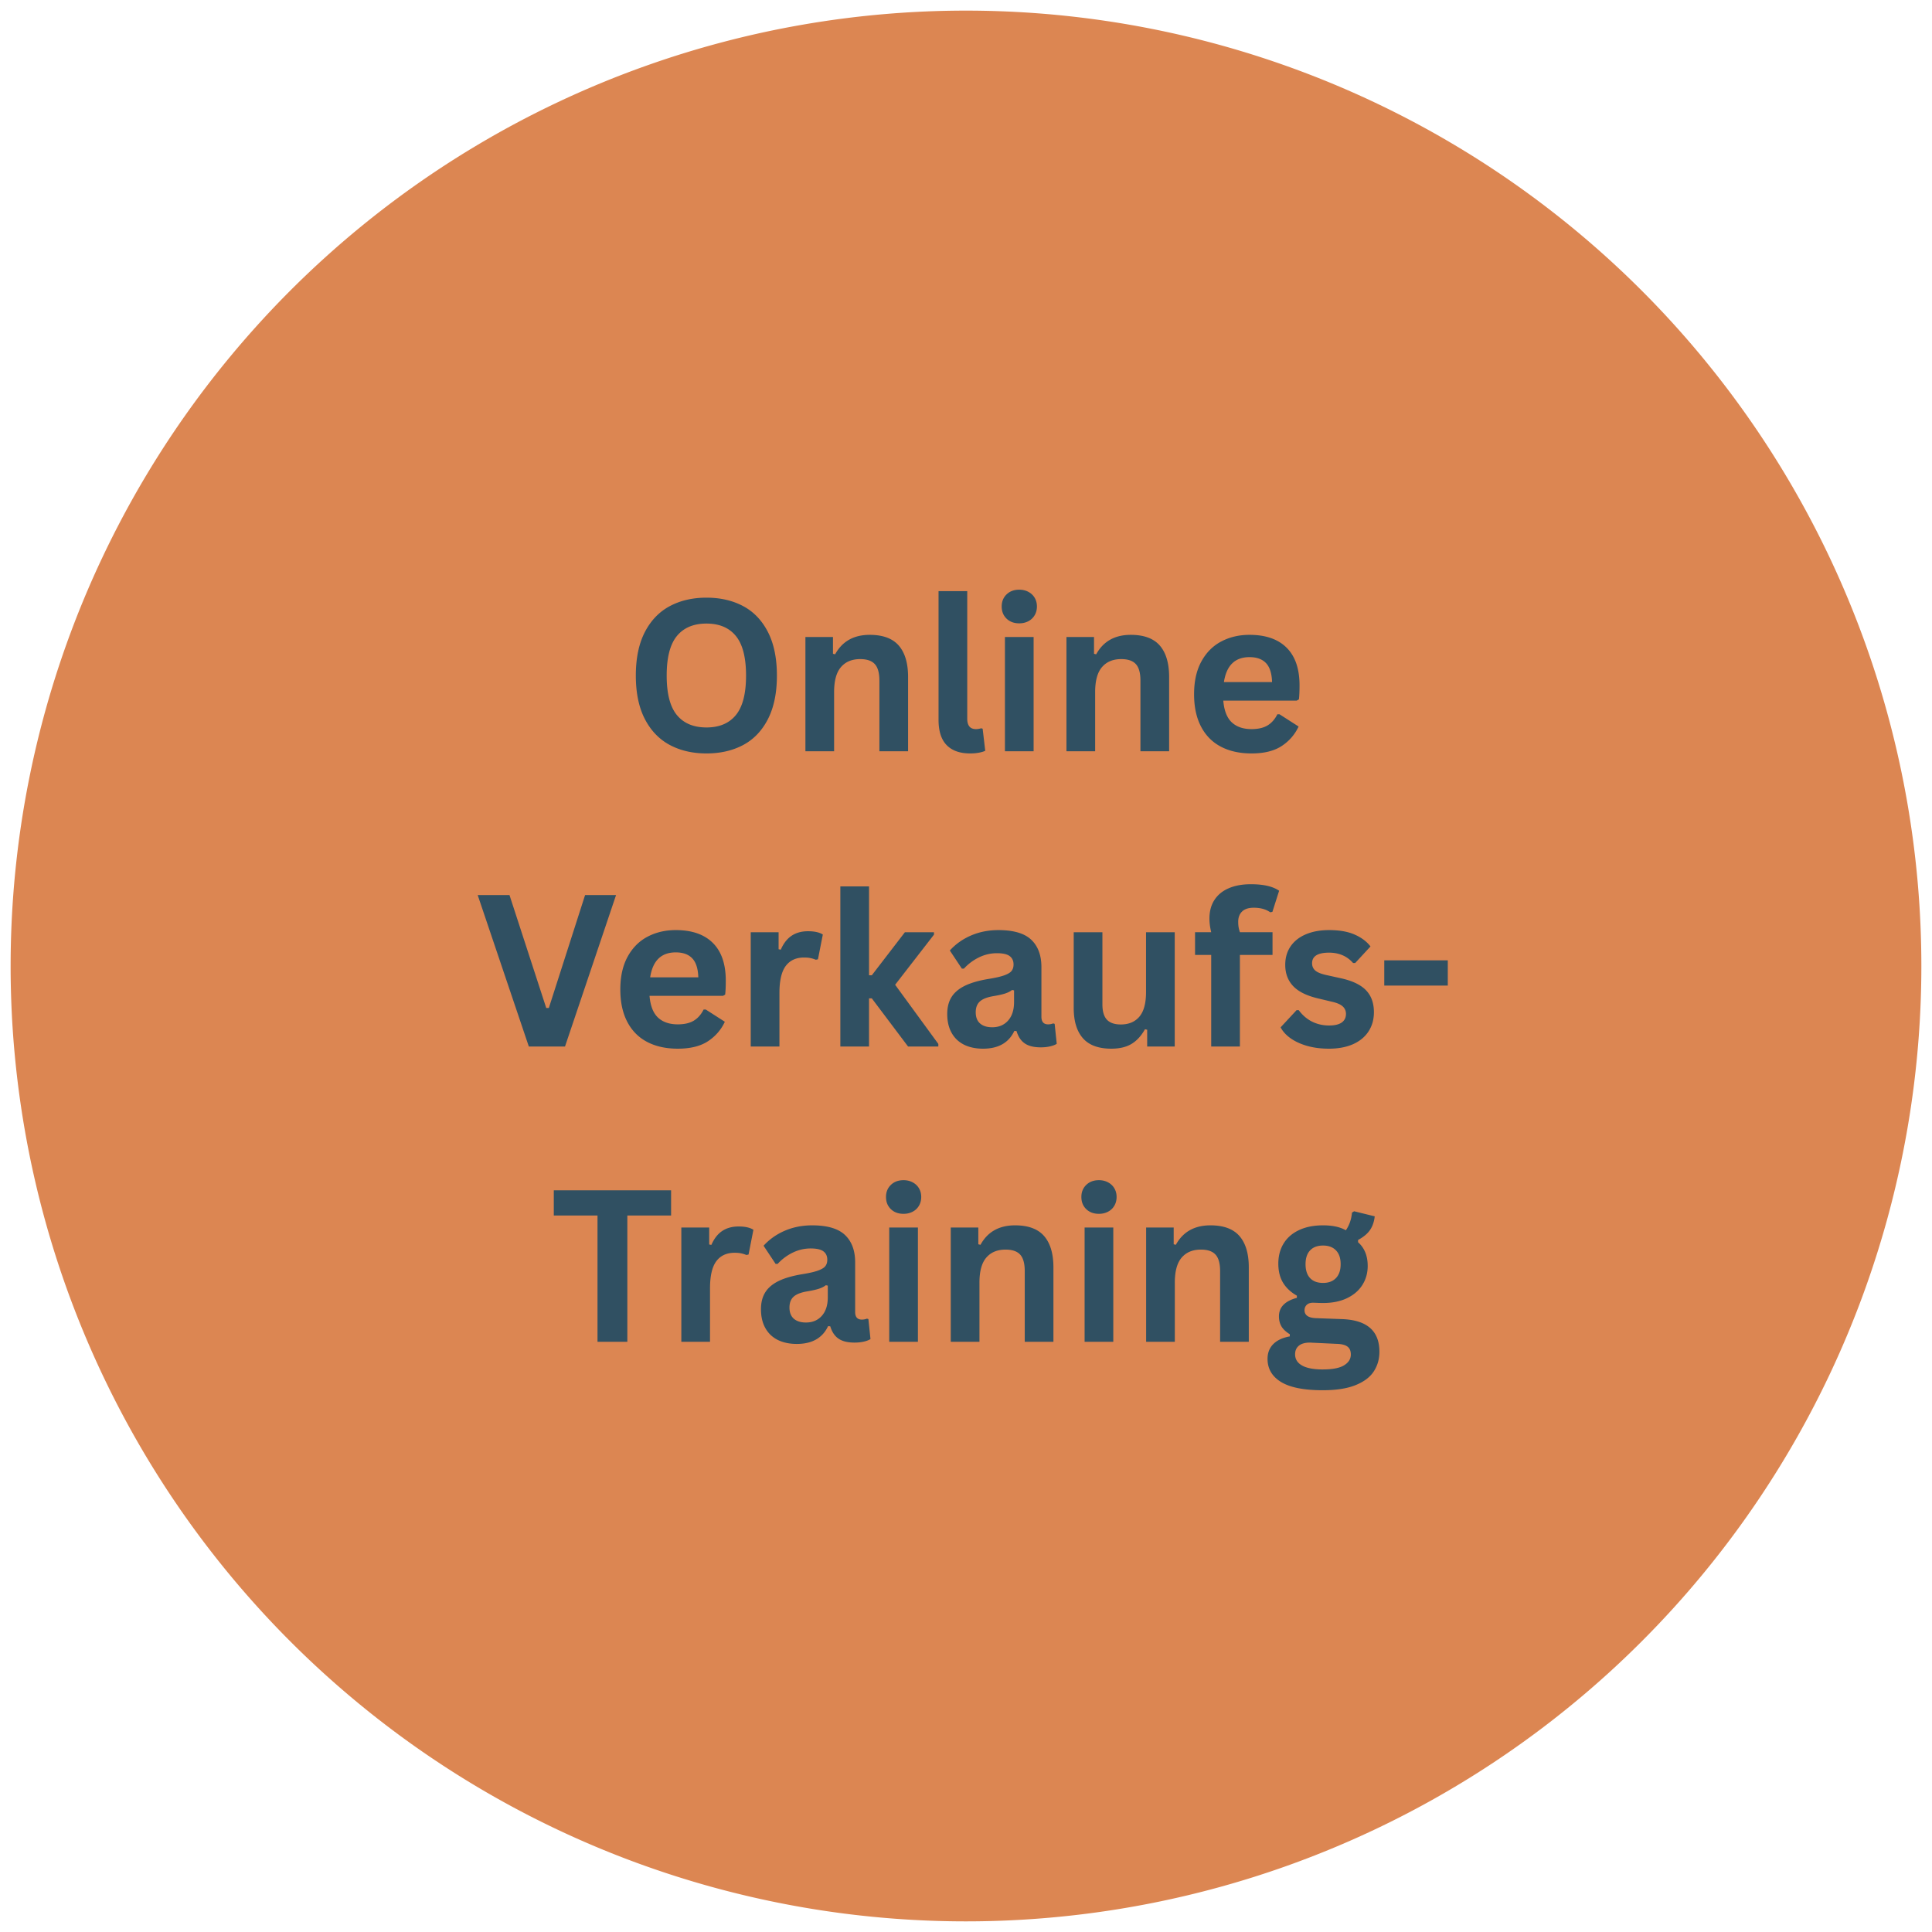 <svg xmlns="http://www.w3.org/2000/svg" width="1024" height="1024" version="1.0" viewBox="0 0 768 768"><defs><clipPath id="a"><path d="M4.223 4.223h759.75v759.75H4.223Zm0 0"/></clipPath></defs><g clip-path="url(#a)"><path fill="#dc8652" d="M763.77 383.996a380 380 0 0 1-4.11 55.727 375 375 0 0 1-3.187 18.363 379.454 379.454 0 0 1-14.902 53.852 379 379 0 0 1-14.262 34.433 379 379 0 0 1-27.543 48.617 379 379 0 0 1-22.2 29.934q-5.912 7.208-12.175 14.117a381 381 0 0 1-12.852 13.5 378 378 0 0 1-13.5 12.852 377 377 0 0 1-14.117 12.175 382 382 0 0 1-14.695 11.47 379 379 0 0 1-47.207 29.894 379 379 0 0 1-16.649 8.379 379.236 379.236 0 0 1-34.434 14.262 379.7 379.7 0 0 1-109.308 21.741q-9.31.46-18.633.461a380 380 0 0 1-37.223-1.832 377 377 0 0 1-18.503-2.28 375 375 0 0 1-18.364-3.188 379.454 379.454 0 0 1-53.852-14.902 379 379 0 0 1-17.394-6.708 381 381 0 0 1-33.687-15.933 379.128 379.128 0 0 1-61.902-41.363q-7.208-5.912-14.118-12.176a378 378 0 0 1-13.5-12.852 378 378 0 0 1-12.851-13.5 377 377 0 0 1-12.176-14.117 382 382 0 0 1-11.469-14.695 379 379 0 0 1-29.894-47.207 380.87 380.87 0 0 1-15.934-33.691A379.66 379.66 0 0 1 4.223 383.996a380 380 0 0 1 4.109-55.724 374 374 0 0 1 3.188-18.367 379.453 379.453 0 0 1 14.902-53.852 379 379 0 0 1 14.262-34.433 379 379 0 0 1 17.566-32.867 379 379 0 0 1 32.176-45.684q5.912-7.207 12.176-14.117a378 378 0 0 1 12.851-13.5 378 378 0 0 1 13.5-12.851 377 377 0 0 1 14.117-12.176 382 382 0 0 1 14.696-11.469 379 379 0 0 1 15.238-10.734 375 375 0 0 1 15.75-9.97 378.82 378.82 0 0 1 32.867-17.57 381 381 0 0 1 17.04-7.554 379 379 0 0 1 17.394-6.707 379.7 379.7 0 0 1 127.941-22.2 380 380 0 0 1 55.723 4.11c6.148.91 12.273 1.973 18.367 3.188a379.453 379.453 0 0 1 53.852 14.902 379 379 0 0 1 34.433 14.262 379 379 0 0 1 32.867 17.57 375 375 0 0 1 15.75 9.969 379 379 0 0 1 15.239 10.734 382 382 0 0 1 14.695 11.469q7.208 5.912 14.117 12.176a378 378 0 0 1 13.5 12.851 378 378 0 0 1 12.852 13.5 377 377 0 0 1 12.175 14.117 382 382 0 0 1 11.47 14.696 379.127 379.127 0 0 1 20.703 30.988 378.82 378.82 0 0 1 17.57 32.867 379.236 379.236 0 0 1 14.262 34.434 379.7 379.7 0 0 1 22.199 127.941m0 0"/></g><path fill="#305062" d="M280.834 299.503q-8.267 0-14.594-3.375-6.316-3.375-9.906-10.313-3.58-6.937-3.579-17.265 0-10.344 3.579-17.282 3.59-6.937 9.906-10.312 6.327-3.375 14.594-3.375 8.279 0 14.578 3.36 6.294 3.345 9.86 10.312 3.562 6.954 3.562 17.297 0 10.33-3.563 17.296-3.564 6.956-9.86 10.313-6.299 3.344-14.577 3.344m0-10.328c5.101 0 9-1.641 11.687-4.922 2.695-3.282 4.047-8.516 4.047-15.703 0-7.196-1.352-12.442-4.047-15.735-2.687-3.289-6.586-4.937-11.687-4.937q-7.689.002-11.75 4.937-4.065 4.941-4.063 15.735-.002 10.78 4.063 15.703 4.061 4.921 11.75 4.922M320.165 298.643v-45.422h10.953v6.672l.859.203q4.247-7.734 13.75-7.734c5.25 0 9.102 1.43 11.563 4.281q3.686 4.283 3.687 12.485v29.515h-11.406v-28.125q-.001-4.53-1.813-6.515-1.815-1.999-5.812-2-4.91 0-7.64 3.172-2.736 3.156-2.735 9.953v23.515ZM385.679 299.503q-6.141.002-9.375-3.313-3.22-3.311-3.219-10.062v-51.14h11.407v50.687c0 2.773 1.148 4.156 3.453 4.156.656 0 1.351-.11 2.093-.328l.579.172 1.03 8.765q-.955.482-2.515.766a19 19 0 0 1-3.453.297M405.16 247.784c-2.062 0-3.741-.617-5.03-1.86q-1.939-1.874-1.938-4.843 0-2.92 1.938-4.797 1.935-1.875 5.03-1.875 2.046.001 3.657.875 1.606.86 2.485 2.36.89 1.502.89 3.437 0 1.94-.89 3.469-.88 1.517-2.485 2.375-1.611.86-3.656.859m-5.687 50.86V253.22h11.407v45.422ZM423.933 298.643v-45.422h10.953v6.672l.86.203q4.247-7.734 13.75-7.734c5.25 0 9.101 1.43 11.562 4.281q3.687 4.283 3.688 12.485v29.515h-11.407v-28.125q0-4.53-1.812-6.515-1.817-1.999-5.813-2-4.91 0-7.64 3.172-2.736 3.156-2.735 9.953v23.515ZM515.463 278.503h-29.187q.498 5.94 3.375 8.64 2.89 2.689 7.86 2.688 3.918 0 6.343-1.453 2.436-1.466 3.922-4.438h.86l7.577 4.86c-1.48 3.187-3.718 5.773-6.718 7.75-2.993 1.968-6.985 2.953-11.985 2.953-4.687 0-8.742-.89-12.156-2.672q-5.128-2.672-7.906-7.969-2.783-5.296-2.782-12.906 0-7.733 2.922-13.047 2.92-5.31 7.907-7.922 4.98-2.625 11.203-2.625 9.622 0 14.75 5.11 5.139 5.11 5.14 14.984-.002 3.581-.25 5.562Zm-9.797-7.36q-.157-5.185-2.406-7.547-2.25-2.374-6.562-2.375-8.66.001-10.172 9.922ZM224.596 416.009H210.22l-20.328-60.203h12.64l14.61 44.89h1.03l14.407-44.89h12.313ZM287.385 395.868h-29.187q.498 5.94 3.375 8.64 2.89 2.69 7.86 2.688 3.918 0 6.343-1.453 2.436-1.466 3.922-4.437h.86l7.577 4.859q-2.219 4.783-6.718 7.75c-2.993 1.969-6.985 2.953-11.985 2.953-4.687 0-8.742-.89-12.156-2.672q-5.128-2.671-7.906-7.969-2.783-5.295-2.781-12.906-.001-7.733 2.921-13.047 2.92-5.309 7.907-7.921 4.98-2.625 11.203-2.625 9.622 0 14.75 5.109 5.14 5.11 5.14 14.984c0 2.387-.086 4.242-.25 5.563Zm-9.796-7.36q-.158-5.185-2.407-7.546-2.25-2.374-6.562-2.375-8.66 0-10.172 9.922ZM298.43 416.009v-45.422h11.078v6.75l.86.172c1.1-2.52 2.546-4.367 4.327-5.547q2.671-1.781 6.5-1.781 3.874 0 5.891 1.312l-1.938 9.844-.859.172q-1.111-.452-2.14-.656-1.033-.219-2.516-.22-4.782.002-7.297 3.36c-1.668 2.242-2.5 5.828-2.5 10.766v21.25ZM334.049 416.009v-63.656h11.406v35.328h1.11l13.14-17.094h11.562v.953l-15.437 19.922 17.172 23.516v1.03H360.97l-14.407-19.14h-1.109v19.14ZM390.789 416.868q-4.36 0-7.578-1.594-3.204-1.606-4.938-4.718c-1.156-2.07-1.734-4.563-1.734-7.47q0-4.043 1.734-6.78 1.734-2.731 5.36-4.485 3.62-1.747 9.469-2.703 4.077-.654 6.187-1.437 2.12-.781 2.86-1.766.75-.997.75-2.516-.001-2.185-1.532-3.328-1.518-1.155-5.062-1.156c-2.524 0-4.922.563-7.203 1.688a19.7 19.7 0 0 0-5.922 4.437h-.828l-4.782-7.203q3.469-3.825 8.438-5.969 4.98-2.14 10.875-2.14c6.008 0 10.36 1.277 13.047 3.828 2.695 2.554 4.047 6.18 4.047 10.875v19.718q0 3.048 2.671 3.047 1.032 0 2.016-.375l.578.172.828 7.938q-.953.627-2.64 1.015t-3.703.39q-4.08.001-6.36-1.562-2.285-1.559-3.281-4.906l-.86-.078c-2.218 4.719-6.367 7.078-12.437 7.078m3.625-8.515q3.95.002 6.313-2.657 2.374-2.655 2.375-7.39v-4.61l-.782-.172c-.687.555-1.59 1.016-2.703 1.391q-1.657.551-4.797 1.078-3.703.626-5.328 2.125c-1.086 1-1.625 2.422-1.625 4.266 0 1.949.57 3.433 1.719 4.453q1.735 1.517 4.828 1.516M441.773 416.868q-7.658 0-11.313-4.172c-2.43-2.789-3.64-6.789-3.64-12v-30.11h11.406v28.657q0 4.172 1.781 6.094 1.796 1.908 5.547 1.906 4.733.001 7.375-3.11 2.639-3.106 2.64-9.78v-23.766h11.407v45.422h-10.953v-6.672l-.875-.203q-2.176 3.907-5.328 5.828-3.16 1.906-8.047 1.906M481.472 416.009v-36.406h-6.422v-9.047h6.422q-.703-2.888-.703-5.407 0-4.311 1.969-7.375c1.32-2.05 3.219-3.609 5.687-4.671 2.47-1.07 5.407-1.61 8.813-1.61q7.53.002 11.234 2.594l-2.672 8.39-.859.172q-2.563-1.811-6.547-1.812-3.094 0-4.64 1.5-1.548 1.502-1.547 4.094 0 1.111.14 2.047.154.924.531 2.078h12.97v9.047h-12.97v36.406ZM528.247 416.868q-4.66 0-8.531-1.078-3.862-1.09-6.61-3-2.735-1.922-4.047-4.406l6.344-6.828h.86q2.261 3.047 5.343 4.578 3.093 1.516 6.719 1.515 3.342.001 5.031-1.187 1.688-1.201 1.688-3.422 0-1.734-1.219-2.906-1.218-1.171-3.937-1.828l-6.016-1.438c-4.5-1.07-7.79-2.71-9.86-4.922q-3.11-3.311-3.109-8.422 0-4.247 2.156-7.375 2.169-3.124 6.094-4.765 3.936-1.654 9.172-1.656 6.14 0 10.172 1.78c2.687 1.18 4.785 2.75 6.297 4.72l-6.094 6.593h-.828q-1.893-2.14-4.266-3.125c-1.574-.664-3.336-1-5.281-1q-6.75.002-6.75 4.203c0 1.188.414 2.153 1.25 2.891.844.742 2.32 1.344 4.438 1.813l5.593 1.234c4.614.992 7.985 2.578 10.11 4.766q3.187 3.269 3.187 8.78-.001 4.316-2.14 7.61-2.143 3.3-6.172 5.094-4.033 1.78-9.594 1.781M575.52 391.79h-25.25v-10.047h25.25ZM266.767 473.171v10.016h-17.39v50.187h-11.86v-50.187h-17.375V473.17ZM270.838 533.374v-45.422h11.078v6.75l.86.172c1.1-2.52 2.546-4.367 4.327-5.547q2.671-1.78 6.5-1.78 3.874 0 5.891 1.312l-1.937 9.843-.86.172q-1.111-.451-2.14-.656-1.033-.218-2.516-.219-4.782 0-7.297 3.36-2.501 3.361-2.5 10.765v21.25ZM316.748 534.234q-4.36 0-7.578-1.594-3.204-1.606-4.937-4.719-1.735-3.107-1.735-7.469 0-4.044 1.735-6.78 1.733-2.732 5.359-4.485 3.62-1.748 9.469-2.703c2.718-.438 4.781-.914 6.187-1.438q2.12-.781 2.86-1.766.75-.996.75-2.515-.001-2.186-1.532-3.328-1.517-1.156-5.062-1.157c-2.524 0-4.922.563-7.203 1.688a19.7 19.7 0 0 0-5.922 4.437h-.828l-4.782-7.203q3.469-3.825 8.438-5.968 4.98-2.14 10.875-2.141c6.008 0 10.36 1.277 13.047 3.828 2.695 2.555 4.047 6.18 4.047 10.875v19.719q0 3.047 2.672 3.047 1.03 0 2.015-.375l.578.172.828 7.937q-.953.628-2.64 1.016-1.688.389-3.703.39-4.08 0-6.36-1.562-2.285-1.56-3.28-4.906l-.86-.079q-3.33 7.08-12.438 7.079m3.625-8.516q3.95.002 6.313-2.656 2.374-2.656 2.375-7.39v-4.61l-.782-.172c-.687.555-1.59 1.015-2.703 1.39q-1.657.552-4.797 1.079-3.704.626-5.328 2.125c-1.086 1-1.625 2.421-1.625 4.265 0 1.95.57 3.434 1.72 4.453q1.733 1.517 4.827 1.516M359.17 482.515c-2.063 0-3.743-.617-5.032-1.86q-1.938-1.874-1.937-4.843-.001-2.92 1.937-4.797 1.936-1.875 5.032-1.875 2.045.001 3.656.875 1.605.86 2.484 2.36.89 1.502.89 3.437 0 1.94-.89 3.468-.879 1.519-2.484 2.375-1.611.861-3.656.86m-5.688 50.86v-45.423h11.406v45.422ZM377.942 533.374v-45.422h10.953v6.672l.86.203q4.246-7.734 13.75-7.734c5.25 0 9.1 1.43 11.562 4.281q3.686 4.283 3.687 12.485v29.515h-11.406V505.25q0-4.53-1.812-6.515-1.817-1.999-5.813-2-4.91 0-7.64 3.171-2.736 3.158-2.735 9.954v23.515ZM436.831 482.515c-2.062 0-3.742-.617-5.031-1.86q-1.938-1.874-1.937-4.843-.001-2.92 1.937-4.797 1.937-1.875 5.031-1.875 2.045.001 3.657.875 1.605.86 2.484 2.36.89 1.502.89 3.437 0 1.94-.89 3.468-.879 1.519-2.484 2.375-1.612.861-3.657.86m-5.687 50.86v-45.423h11.406v45.422ZM455.604 533.374v-45.422h10.953v6.672l.859.203q4.247-7.734 13.75-7.734c5.25 0 9.102 1.43 11.563 4.281q3.686 4.283 3.687 12.485v29.515H485.01V505.25q-.001-4.53-1.813-6.515-1.816-1.999-5.812-2-4.91 0-7.64 3.171-2.736 3.158-2.735 9.954v23.515ZM525.806 552.64c-7.493 0-13.024-1.102-16.594-3.297q-5.344-3.282-5.344-9.172-.002-3.58 2.281-5.875 2.28-2.279 6.563-3.062v-.86q-2.298-1.404-3.313-3.11-1.001-1.716-1-3.984 0-5.466 7.125-7.359v-.875q-3.674-2.091-5.531-5.203-1.845-3.107-1.844-7.516 0-4.53 2.078-7.968 2.074-3.434 6.094-5.344 4.014-1.922 9.61-1.922 5.685 0 9.062 1.969 2.092-3.047 2.438-7.032l.859-.53 8.187 2.015q-.361 3.25-1.89 5.453-1.518 2.203-4.735 3.937v.907q3.828 3.375 3.829 9.422 0 4.206-2.11 7.546-2.096 3.331-6.11 5.266-4.018 1.922-9.53 1.922l-1.72-.031a60 60 0 0 0-2.312-.078q-1.564 0-2.453.843c-.586.563-.875 1.282-.875 2.157q0 1.44 1.14 2.25 1.155.797 3.376.875l10.172.375q15.076.455 15.078 12.968 0 4.406-2.25 7.844-2.238 3.437-7.266 5.453-5.017 2.016-13.015 2.016m.125-42.656q3.294 0 5.14-1.938 1.859-1.935 1.86-5.516-.001-3.573-1.86-5.484-1.846-1.922-5.14-1.922-3.33 0-5.141 1.922-1.815 1.911-1.813 5.484-.002 3.626 1.813 5.547c1.207 1.274 2.922 1.907 5.14 1.907m-.125 34.39q5.857-.001 8.515-1.656 2.655-1.643 2.656-4.281 0-2.143-1.359-3.157c-.906-.668-2.352-1.027-4.328-1.078l-8.984-.422q-.457 0-.844-.046a8 8 0 0 0-.75-.032c-1.93 0-3.39.41-4.39 1.235q-1.5 1.23-1.5 3.422c0 1.914.913 3.394 2.75 4.437q2.763 1.576 8.234 1.578m0 0"/></svg>